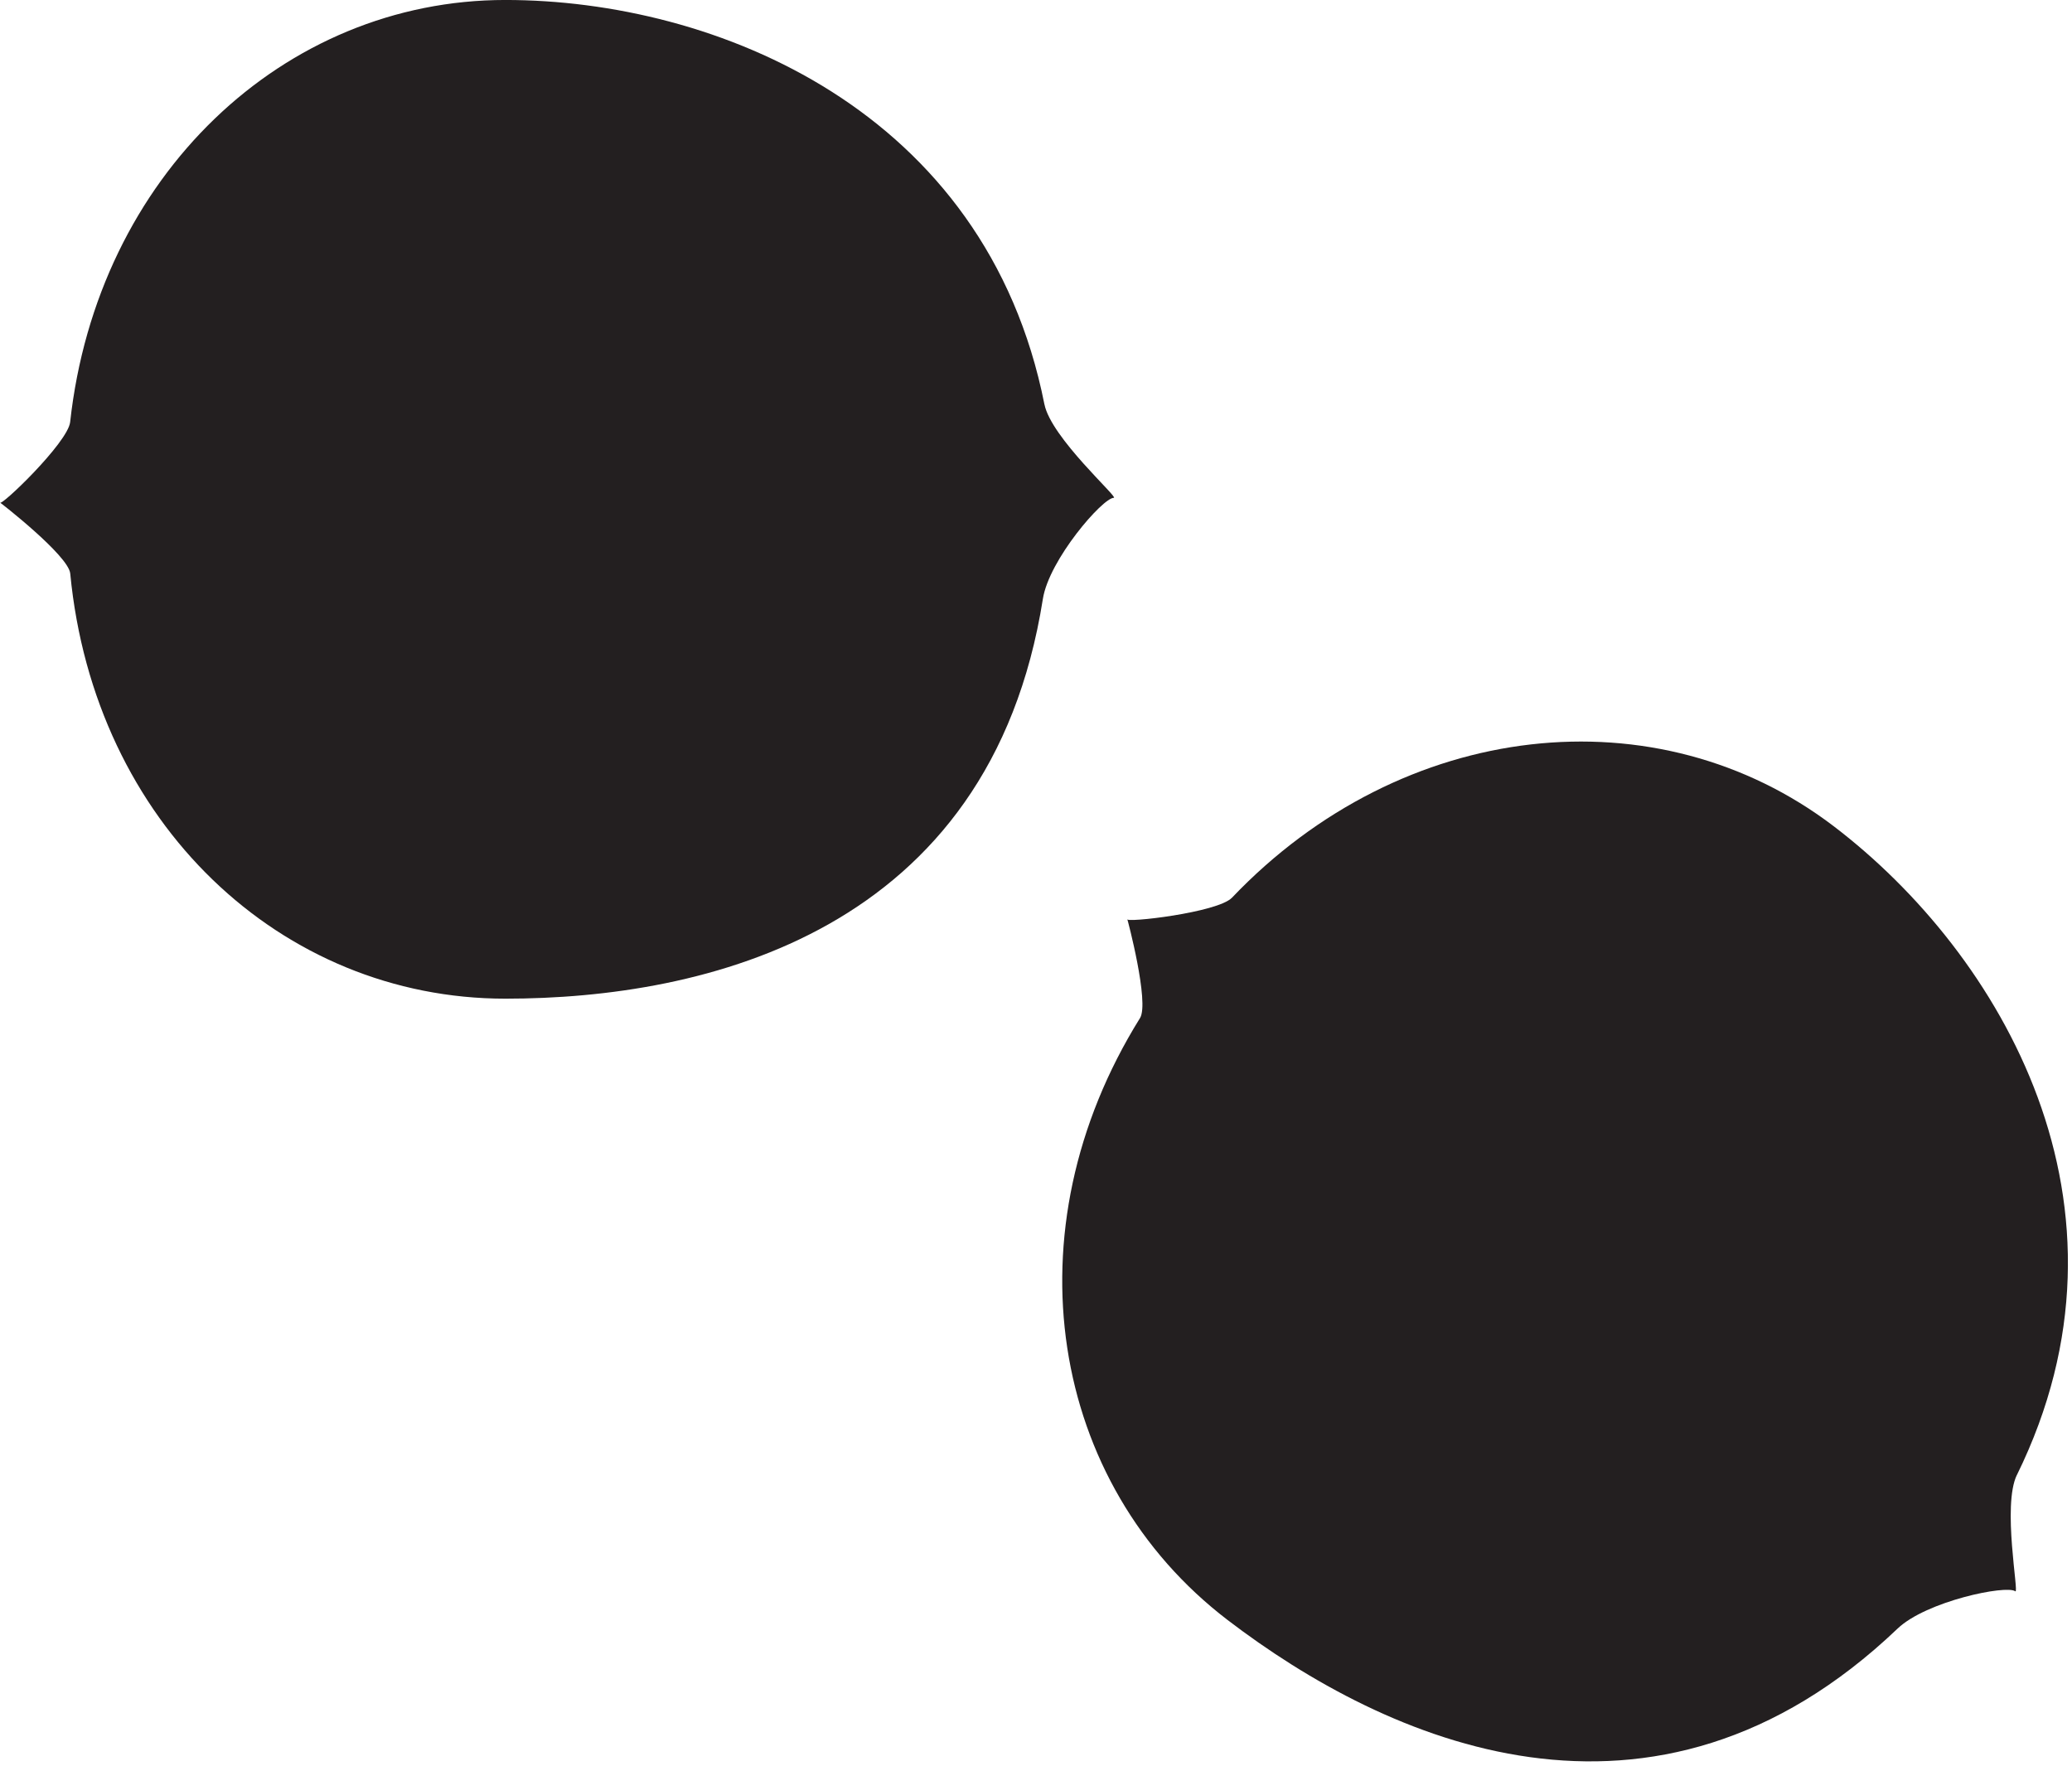 
        <svg xmlns:rdf="http://www.w3.org/1999/02/22-rdf-syntax-ns#" xmlns="http://www.w3.org/2000/svg" xmlns:cc="http://creativecommons.org/ns#" xmlns:xlink="http://www.w3.org/1999/xlink" xmlns:dc="http://purl.org/dc/elements/1.1/" x="0px" y="0px" width="501" height="427" viewBox="0 0 501 427" xml:space="preserve">
            <title>Halophila stipulacea seeds</title>
            <desc xmlns:ian_image_library="https://ian.umces.edu/media-library/">
                <ian_image_library:title>Halophila stipulacea seeds</ian_image_library:title>
                <ian_image_library:descr>Illustration of Halophila stipulacea seeds</ian_image_library:descr>
                <ian_image_library:scene>
                    <ian_image_library:contains>seagrass, SAV, Plantae, vascular, Magnoliophyta, angiosperm, flowering plant, Liliopsida, monocot, Alismatidae, Hydrocharitales, Hydrocharitaceae, tape-grass, family, Halophila, stipulacea, seeds</ian_image_library:contains>
                    <ian_image_library:when>2008-08-26</ian_image_library:when>
                </ian_image_library:scene>
            </desc>
            
 <defs></defs>
 <path d="m252.54 97.77c1.625 8.105 17.989 22.583 16.775 22.605-2.709.032-15.659 14.955-17.154 24.458-12.766 80.788-81.915 96.663-129.96 96.663-54.227 0-99.426-42.415-105.22-102.82-.442-4.38-16.99-17.21-16.99-17.16 0 1.257 16.418-14.467 16.971-19.452 6.534-59.503 51.572-102.07 105.23-102.07 50.79 0 116.22 26.55 130.34 97.77z" fill="#231F20"/>
 <path d="m487.67 356.67c-3.608 7.424.607 28.869-.38 28.133-2.167-1.604-21.521 2.395-28.468 9.027-59.201 56.469-123.79 27.112-161.98-2.071-43.086-32.922-53.273-94.062-21.186-145.58 2.309-3.739-3.056-23.981-3.088-23.927-.77.997 21.836-1.55 25.314-5.169 41.276-43.303 102.92-49.794 145.56-17.241 40.39 30.83 76.25 91.67 44.24 156.83z" fill="#231F20"/>
</svg>
